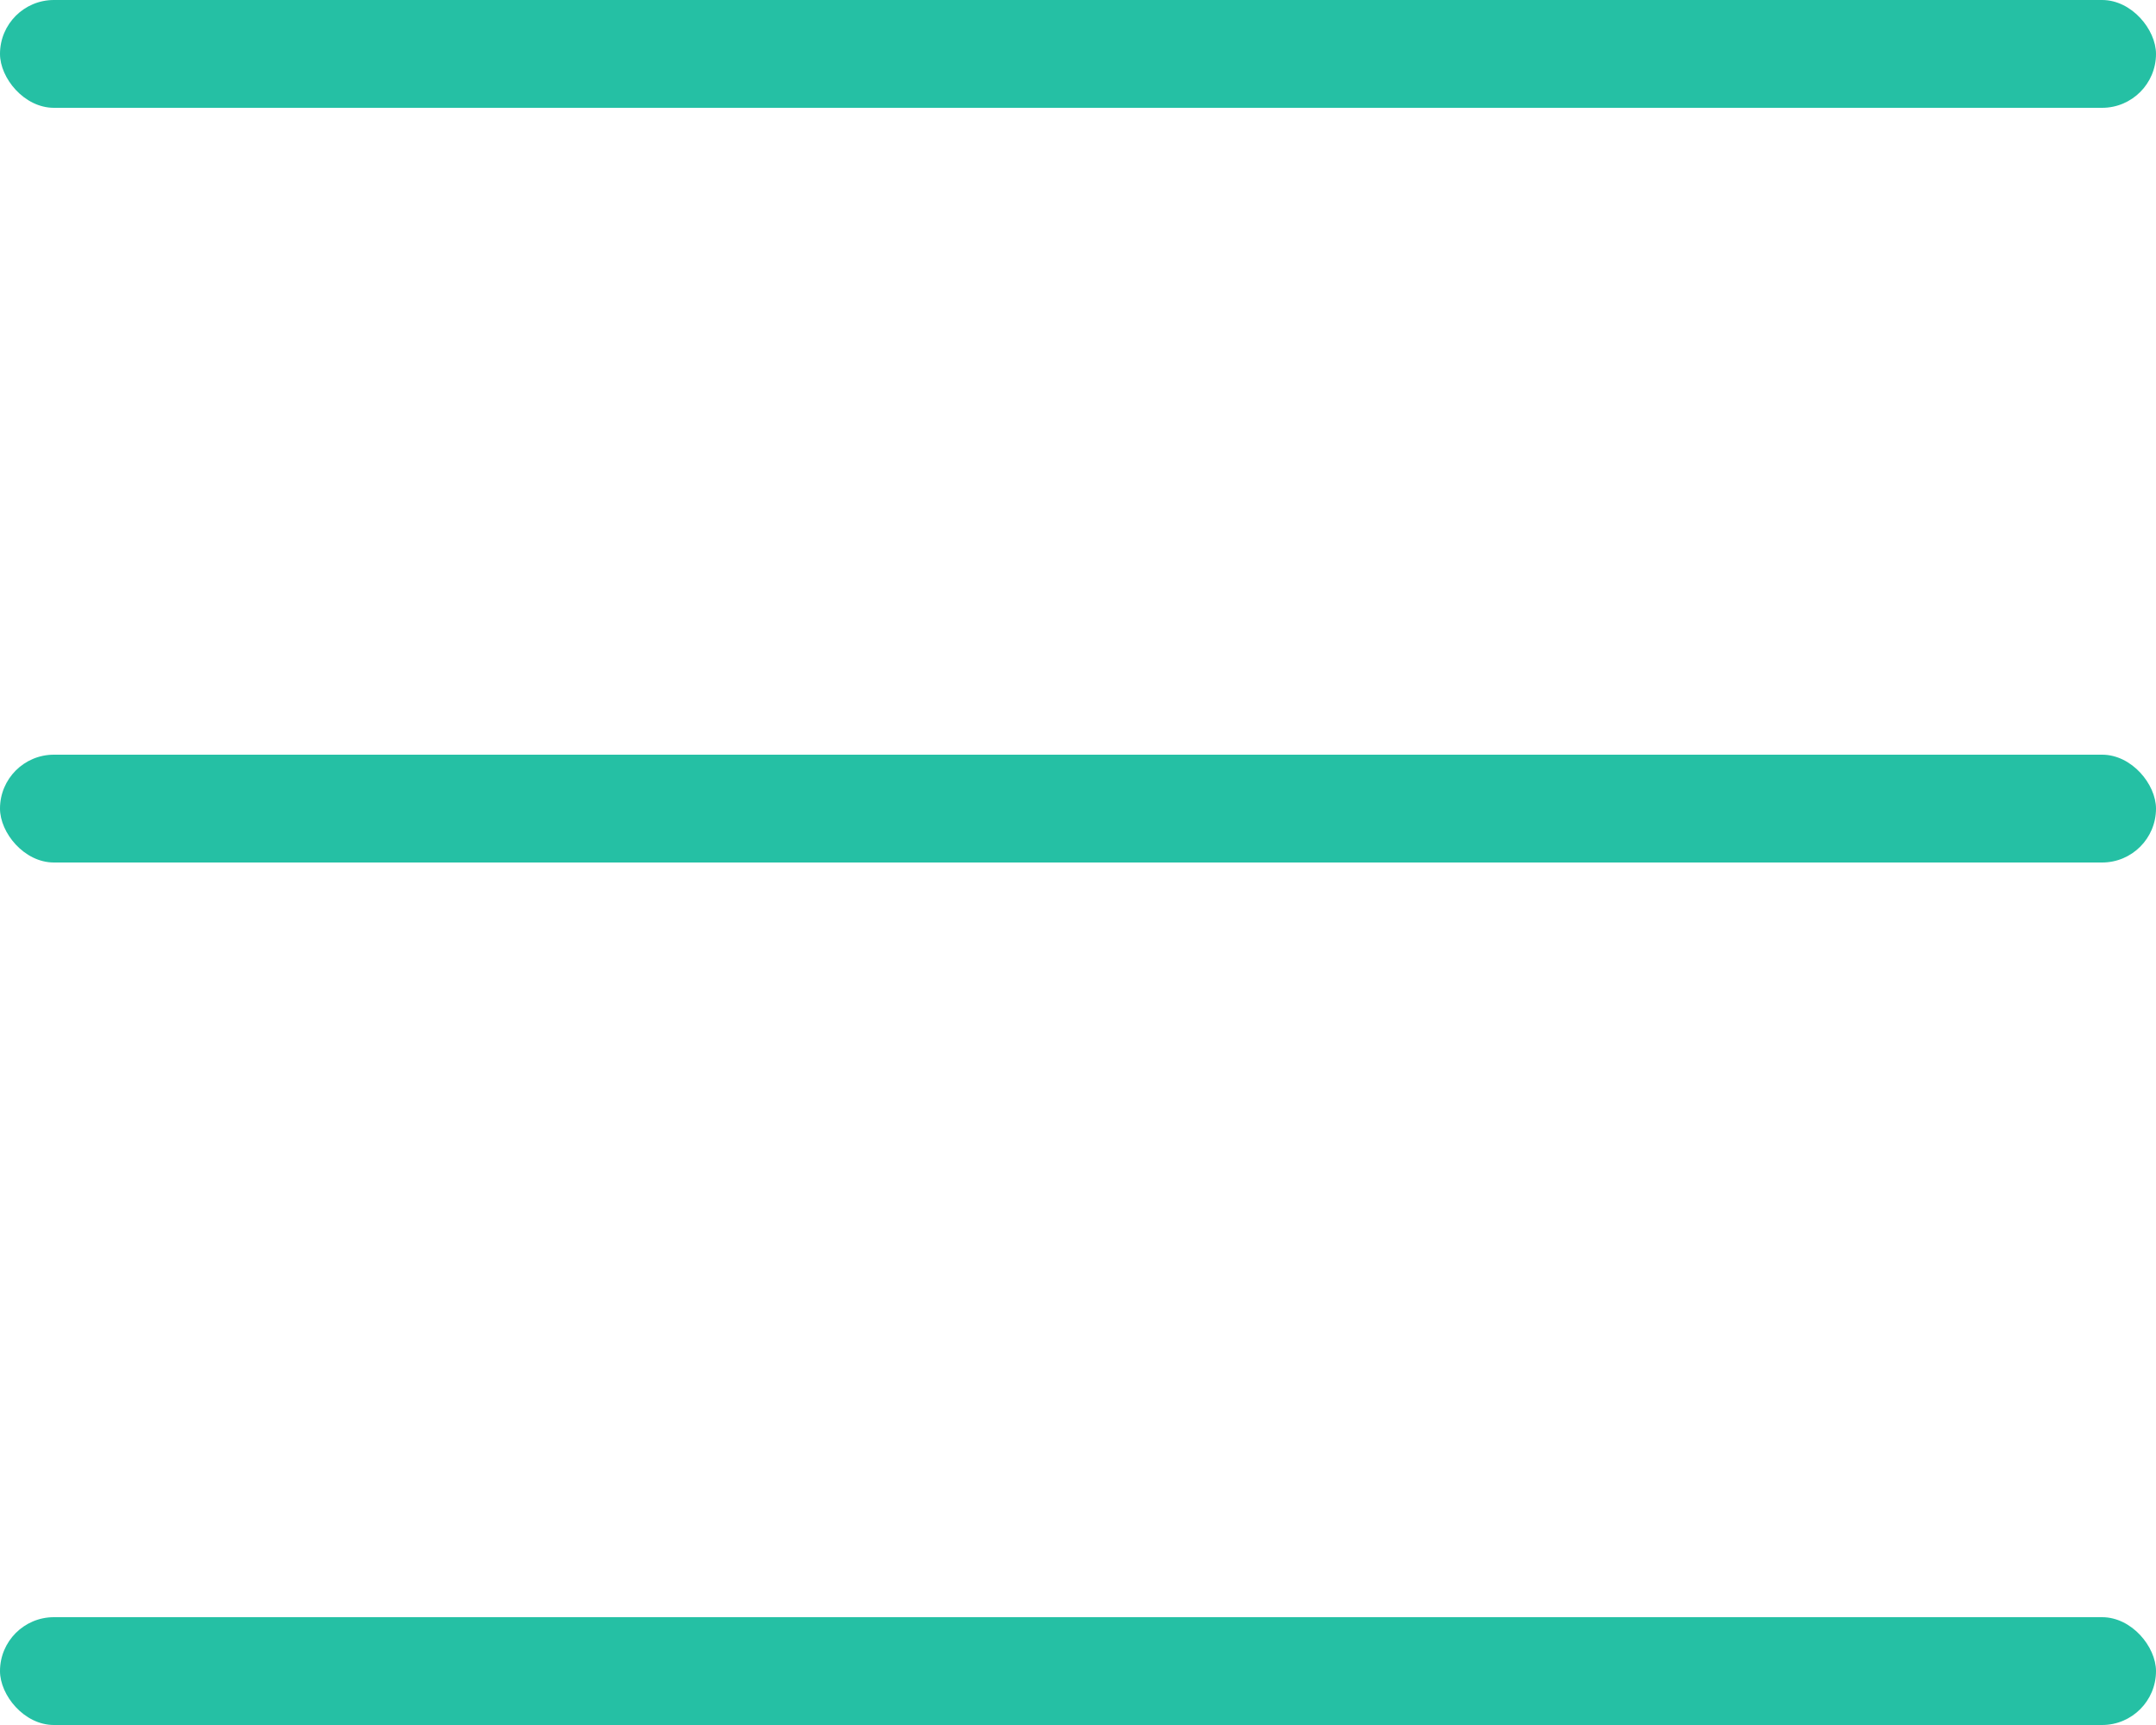 <svg width="20" height="16" viewBox="0 0 20 16" fill="none" xmlns="http://www.w3.org/2000/svg">
<rect width="20" height="1" rx="0.5" fill="#25C0A4"/>
<rect y="7" width="20" height="1" rx="0.5" fill="#25C0A4"/>
<rect y="15" width="20" height="1" rx="0.5" fill="#25C0A4"/>
</svg>
